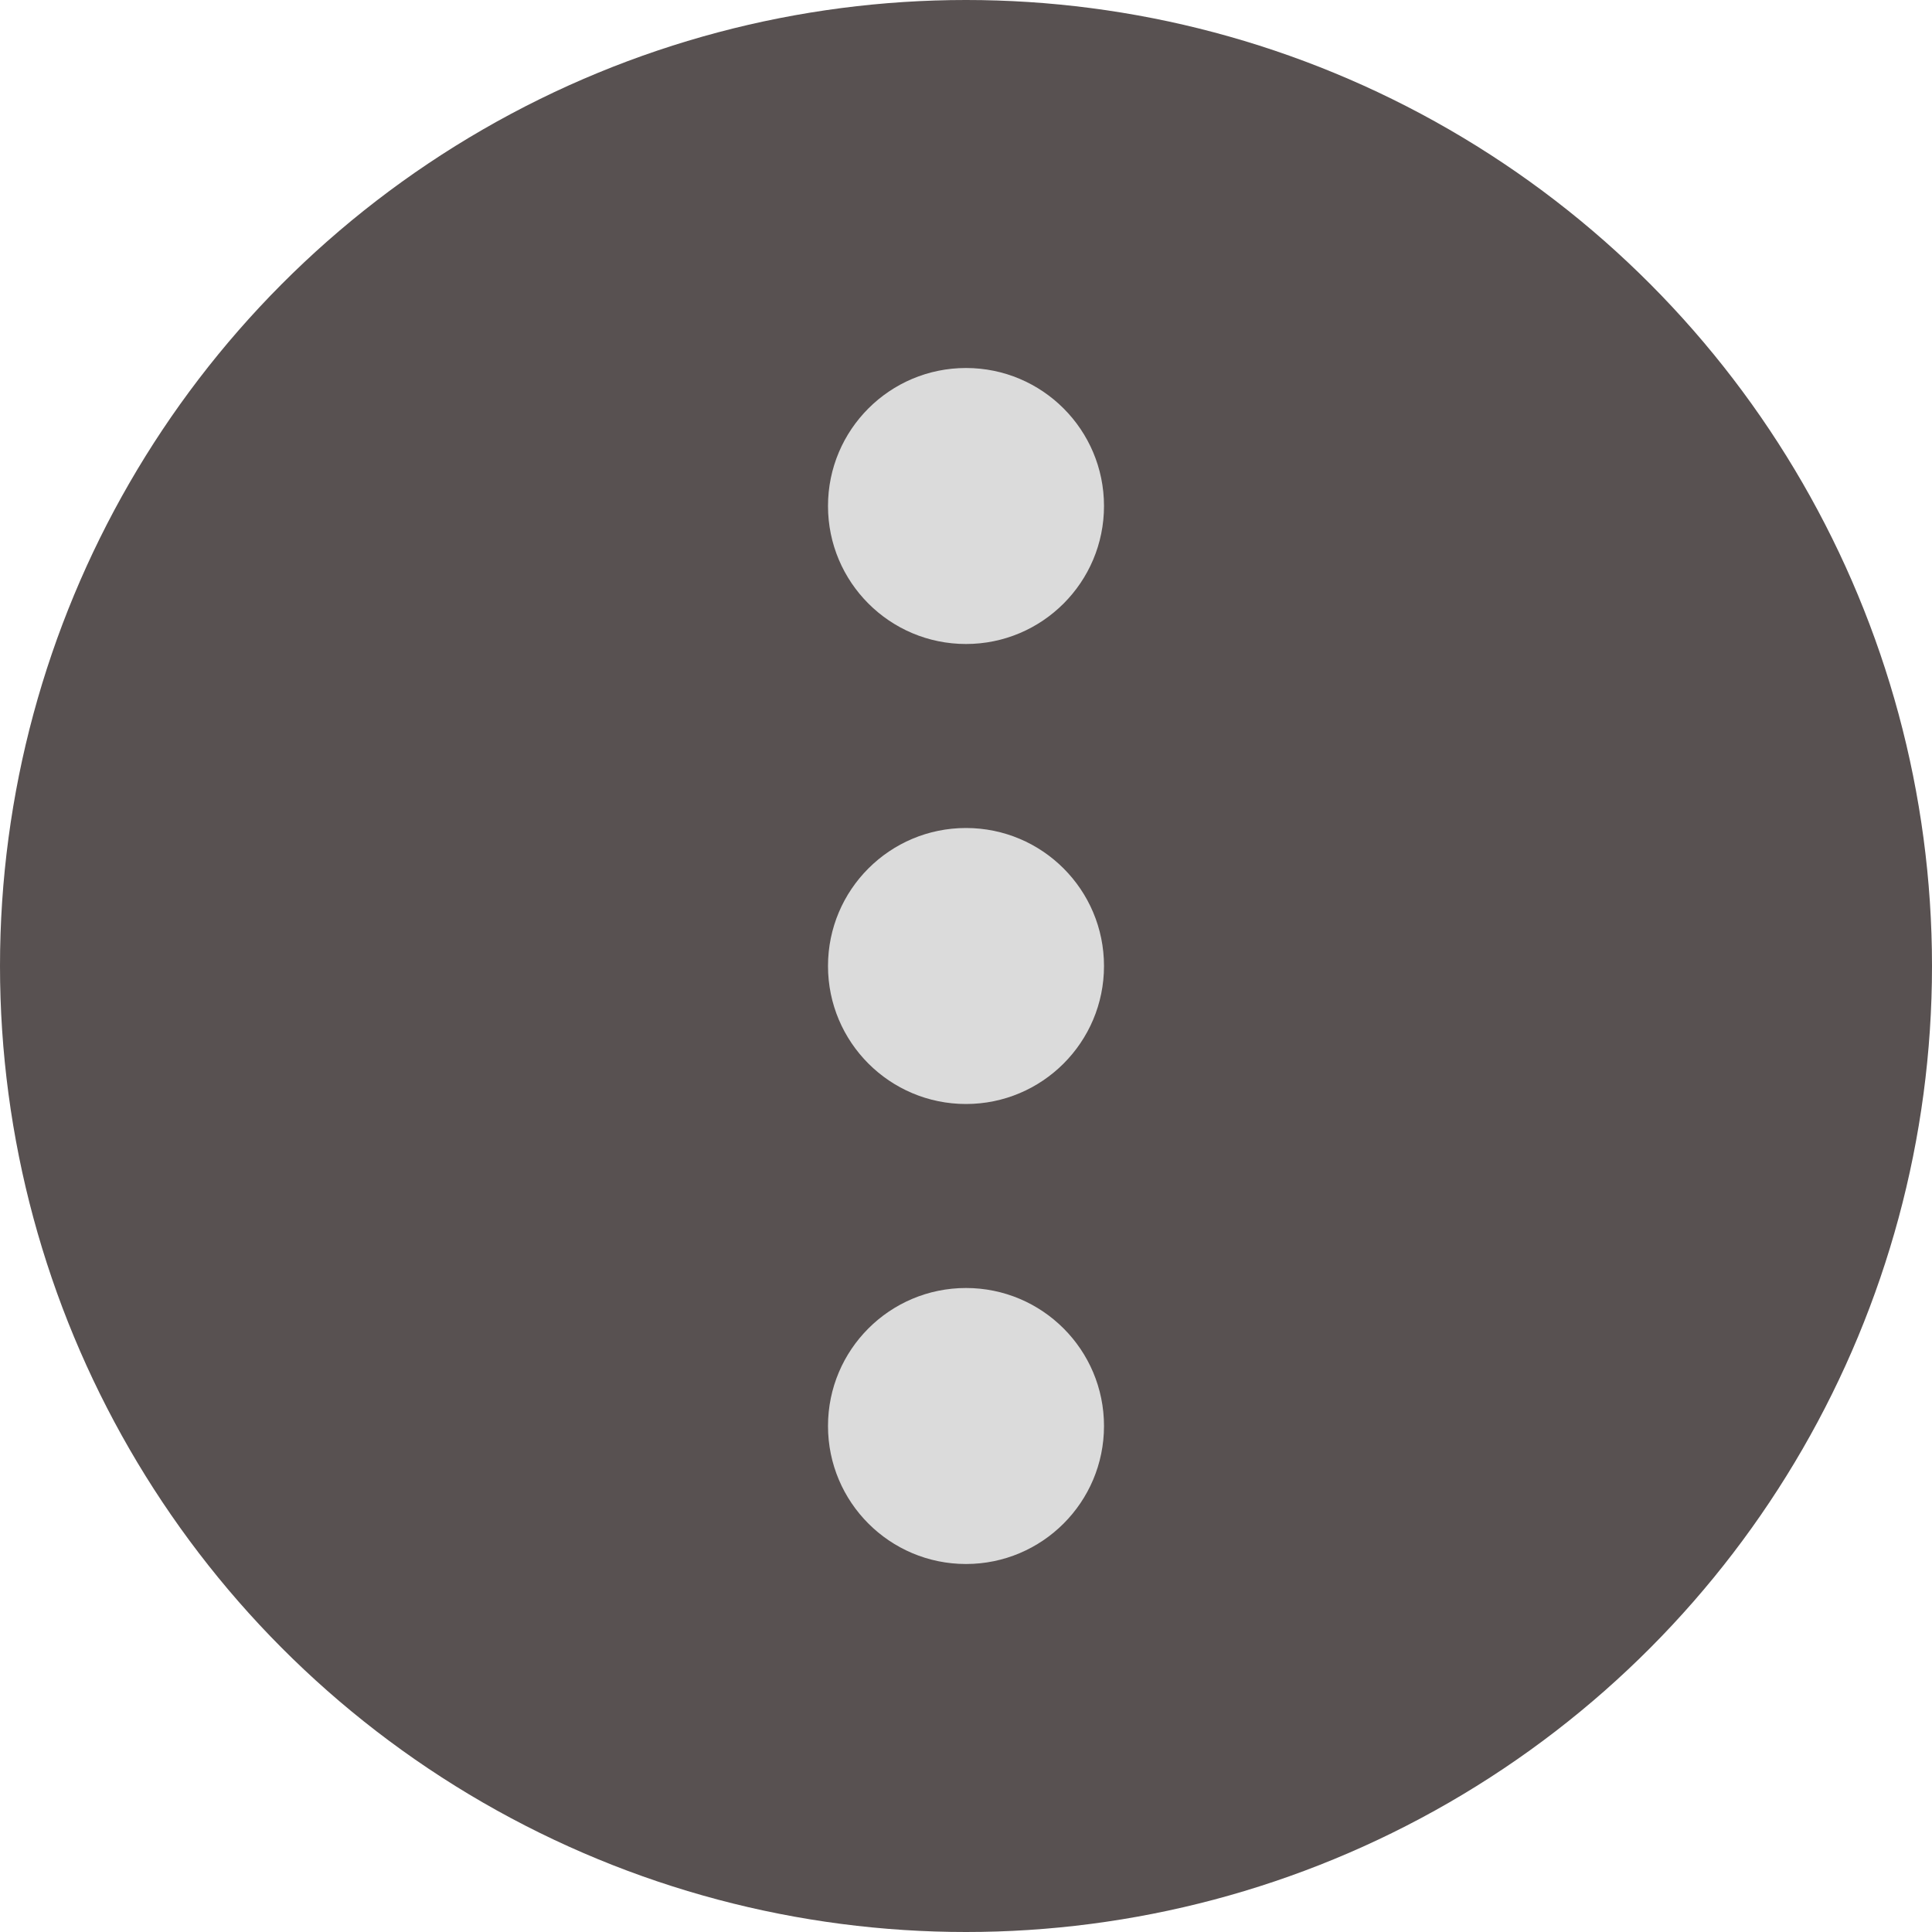 <svg xmlns="http://www.w3.org/2000/svg" width="21" height="21" viewBox="0 0 21 21">
  <g id="Group_352" data-name="Group 352" transform="translate(-1227 -312)">
    <circle id="Ellipse_20" data-name="Ellipse 20" cx="10.5" cy="10.5" r="10.5" transform="translate(1227 312)" fill="#585151"/>
    <circle id="Ellipse_21" data-name="Ellipse 21" cx="1.5" cy="1.5" r="1.5" transform="translate(1236 316)" fill="#dbdbdb"/>
    <circle id="Ellipse_22" data-name="Ellipse 22" cx="1.5" cy="1.5" r="1.5" transform="translate(1236 321)" fill="#dbdbdb"/>
    <circle id="Ellipse_23" data-name="Ellipse 23" cx="1.5" cy="1.5" r="1.5" transform="translate(1236 326)" fill="#dbdbdb"/>
  </g>
</svg>
